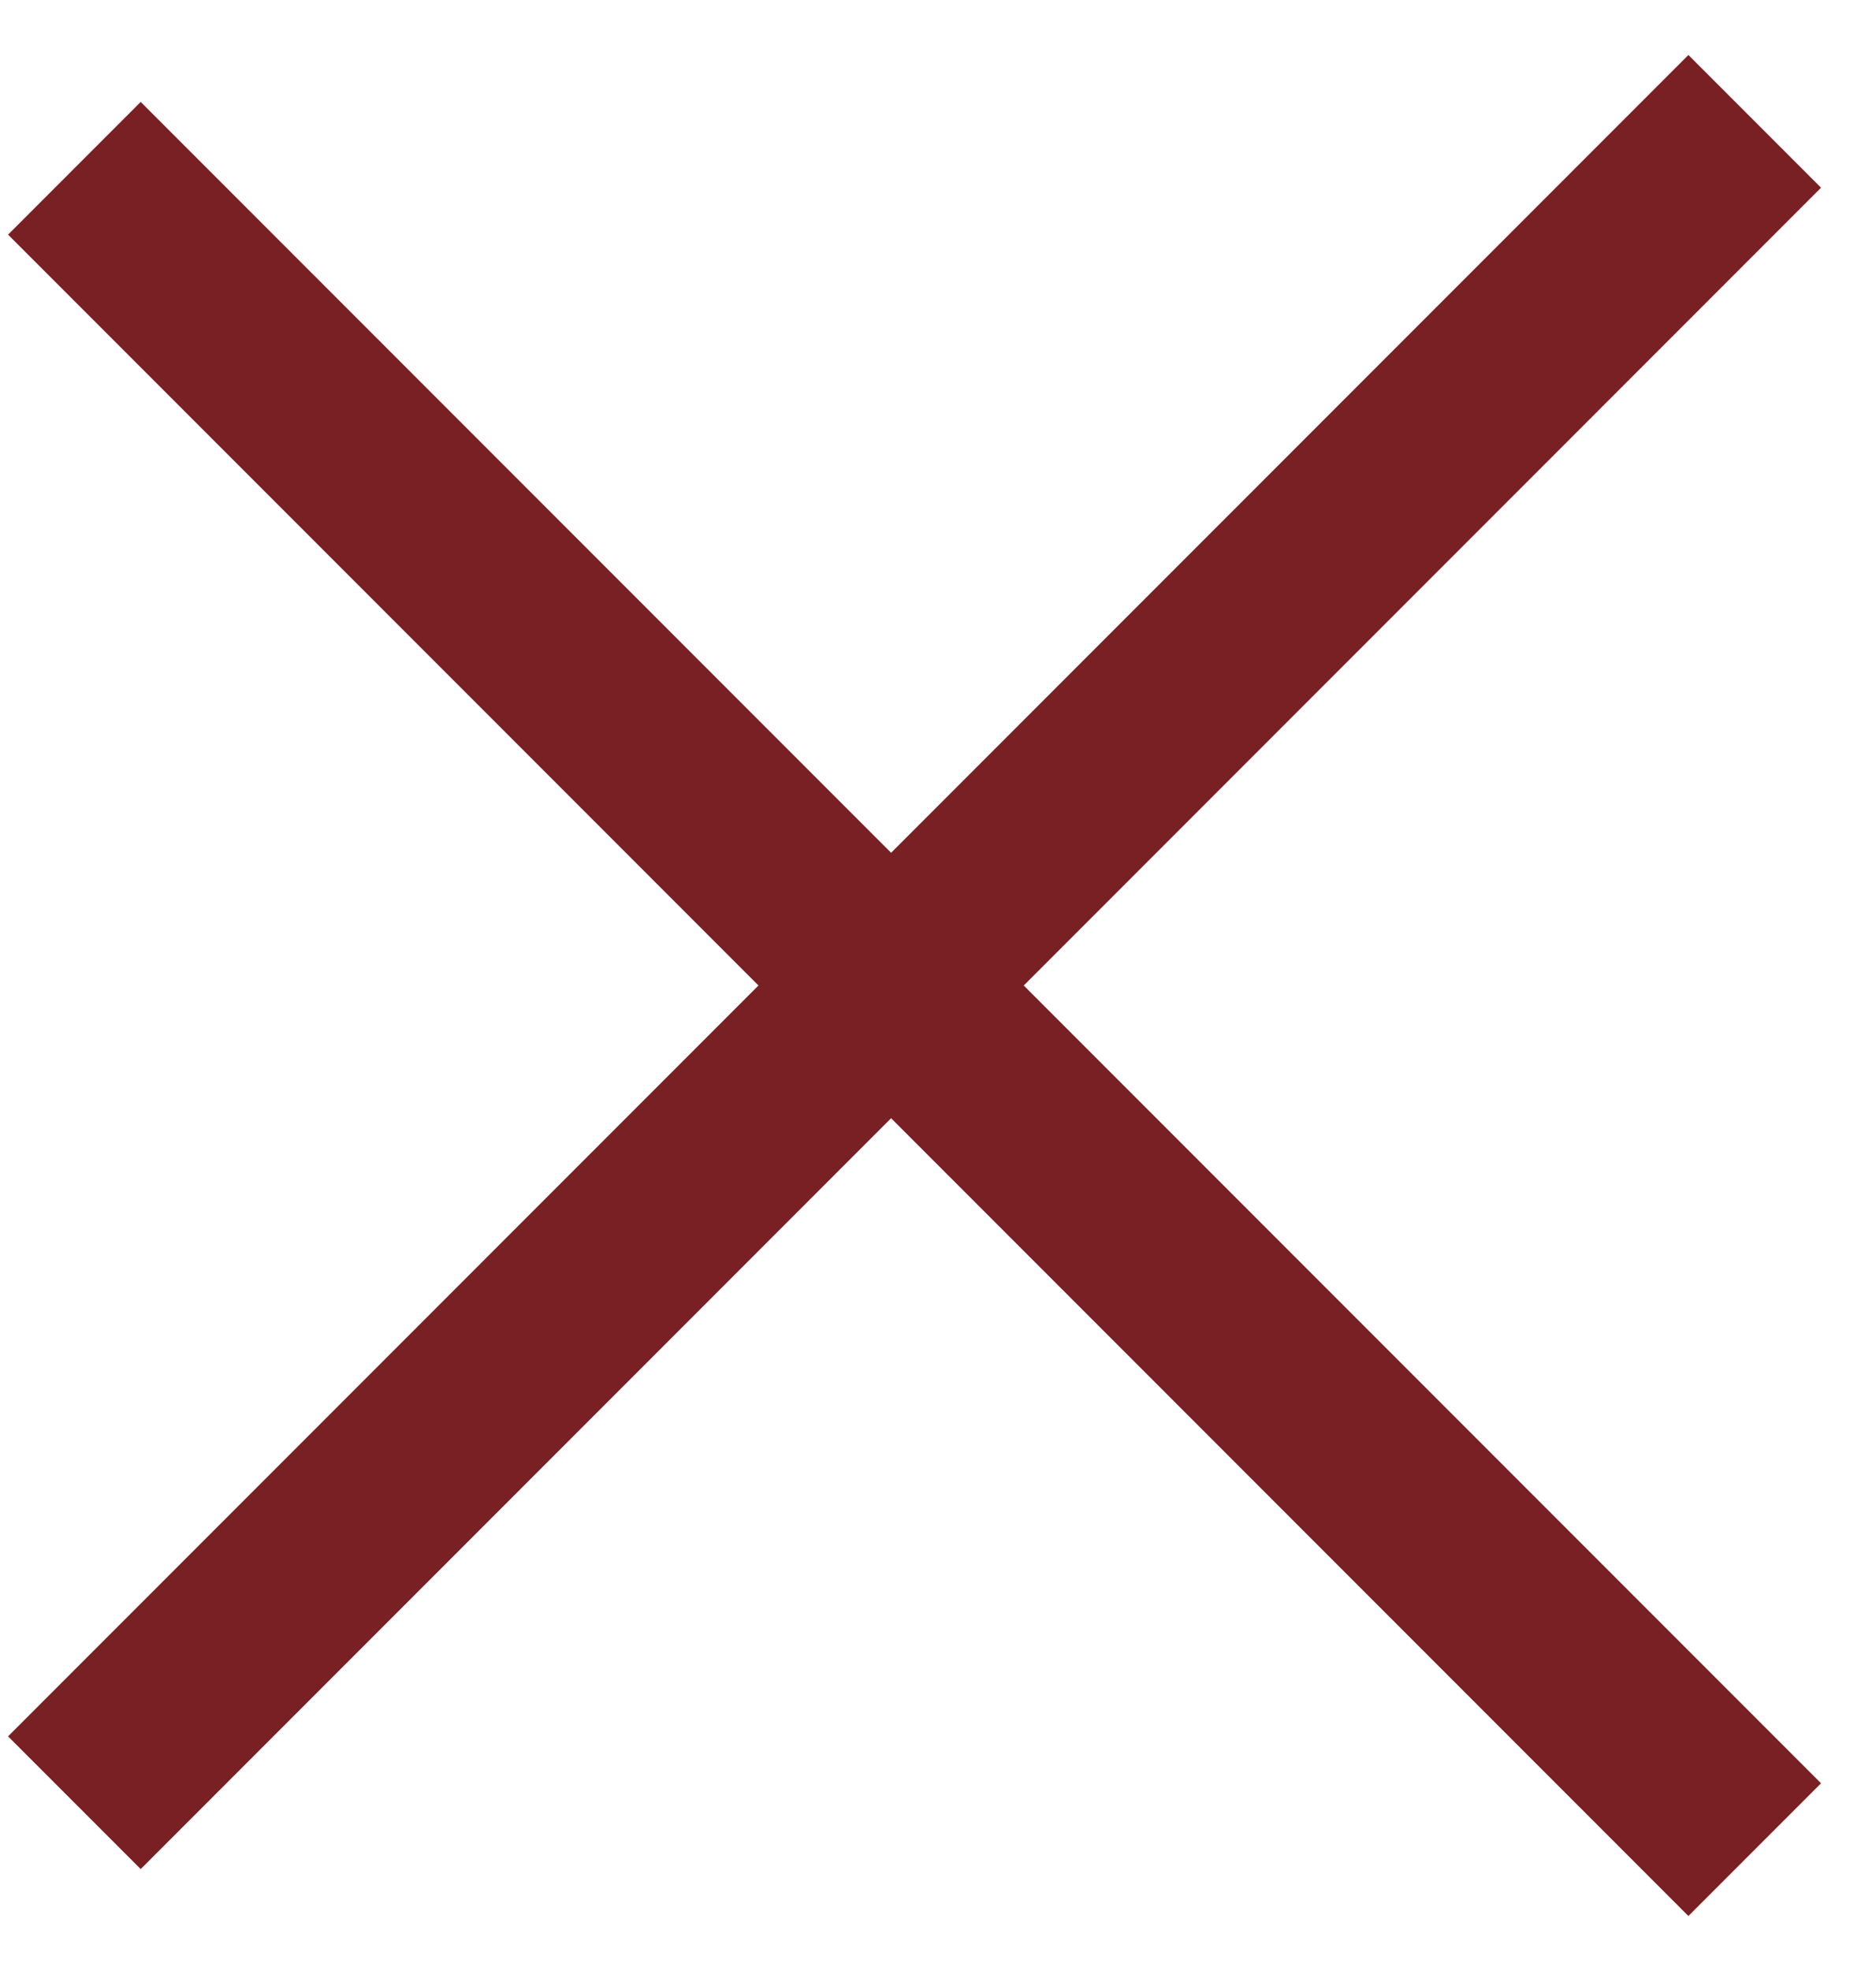 <?xml version="1.0" encoding="UTF-8"?>
<svg width="20px" height="21px" viewBox="0 0 20 21" version="1.1" xmlns="http://www.w3.org/2000/svg" xmlns:xlink="http://www.w3.org/1999/xlink">
    <!-- Generator: Sketch 53.2 (72643) - https://sketchapp.com -->
    <title>X</title>
    <desc>Created with Sketch.</desc>
    <g id="Page-1" stroke="none" stroke-width="1" fill="none" fill-rule="evenodd" stroke-linecap="square">
        <g id="Content" transform="translate(-711, -3776)" stroke="#782024" stroke-width="2">
            <g id="Availability-|-FAQ-|-Reviews" transform="translate(0, 3138)">
                <g id="Calendar" transform="translate(349, 305)">
                    <g id="Availability-icons" transform="translate(61, 188)">
                        <g id="X" transform="translate(302, 147)">
                            <path d="M0.5,16.5 L17,0" id="Line-7"></path>
                            <path d="M0.5,16.5 L17,0" id="Line-7" transform="translate(8.5, 8.5) scale(1, -1) translate(-8.5, -8.5) "></path>
                        </g>
                    </g>
                </g>
            </g>
        </g>
    </g>
</svg>
